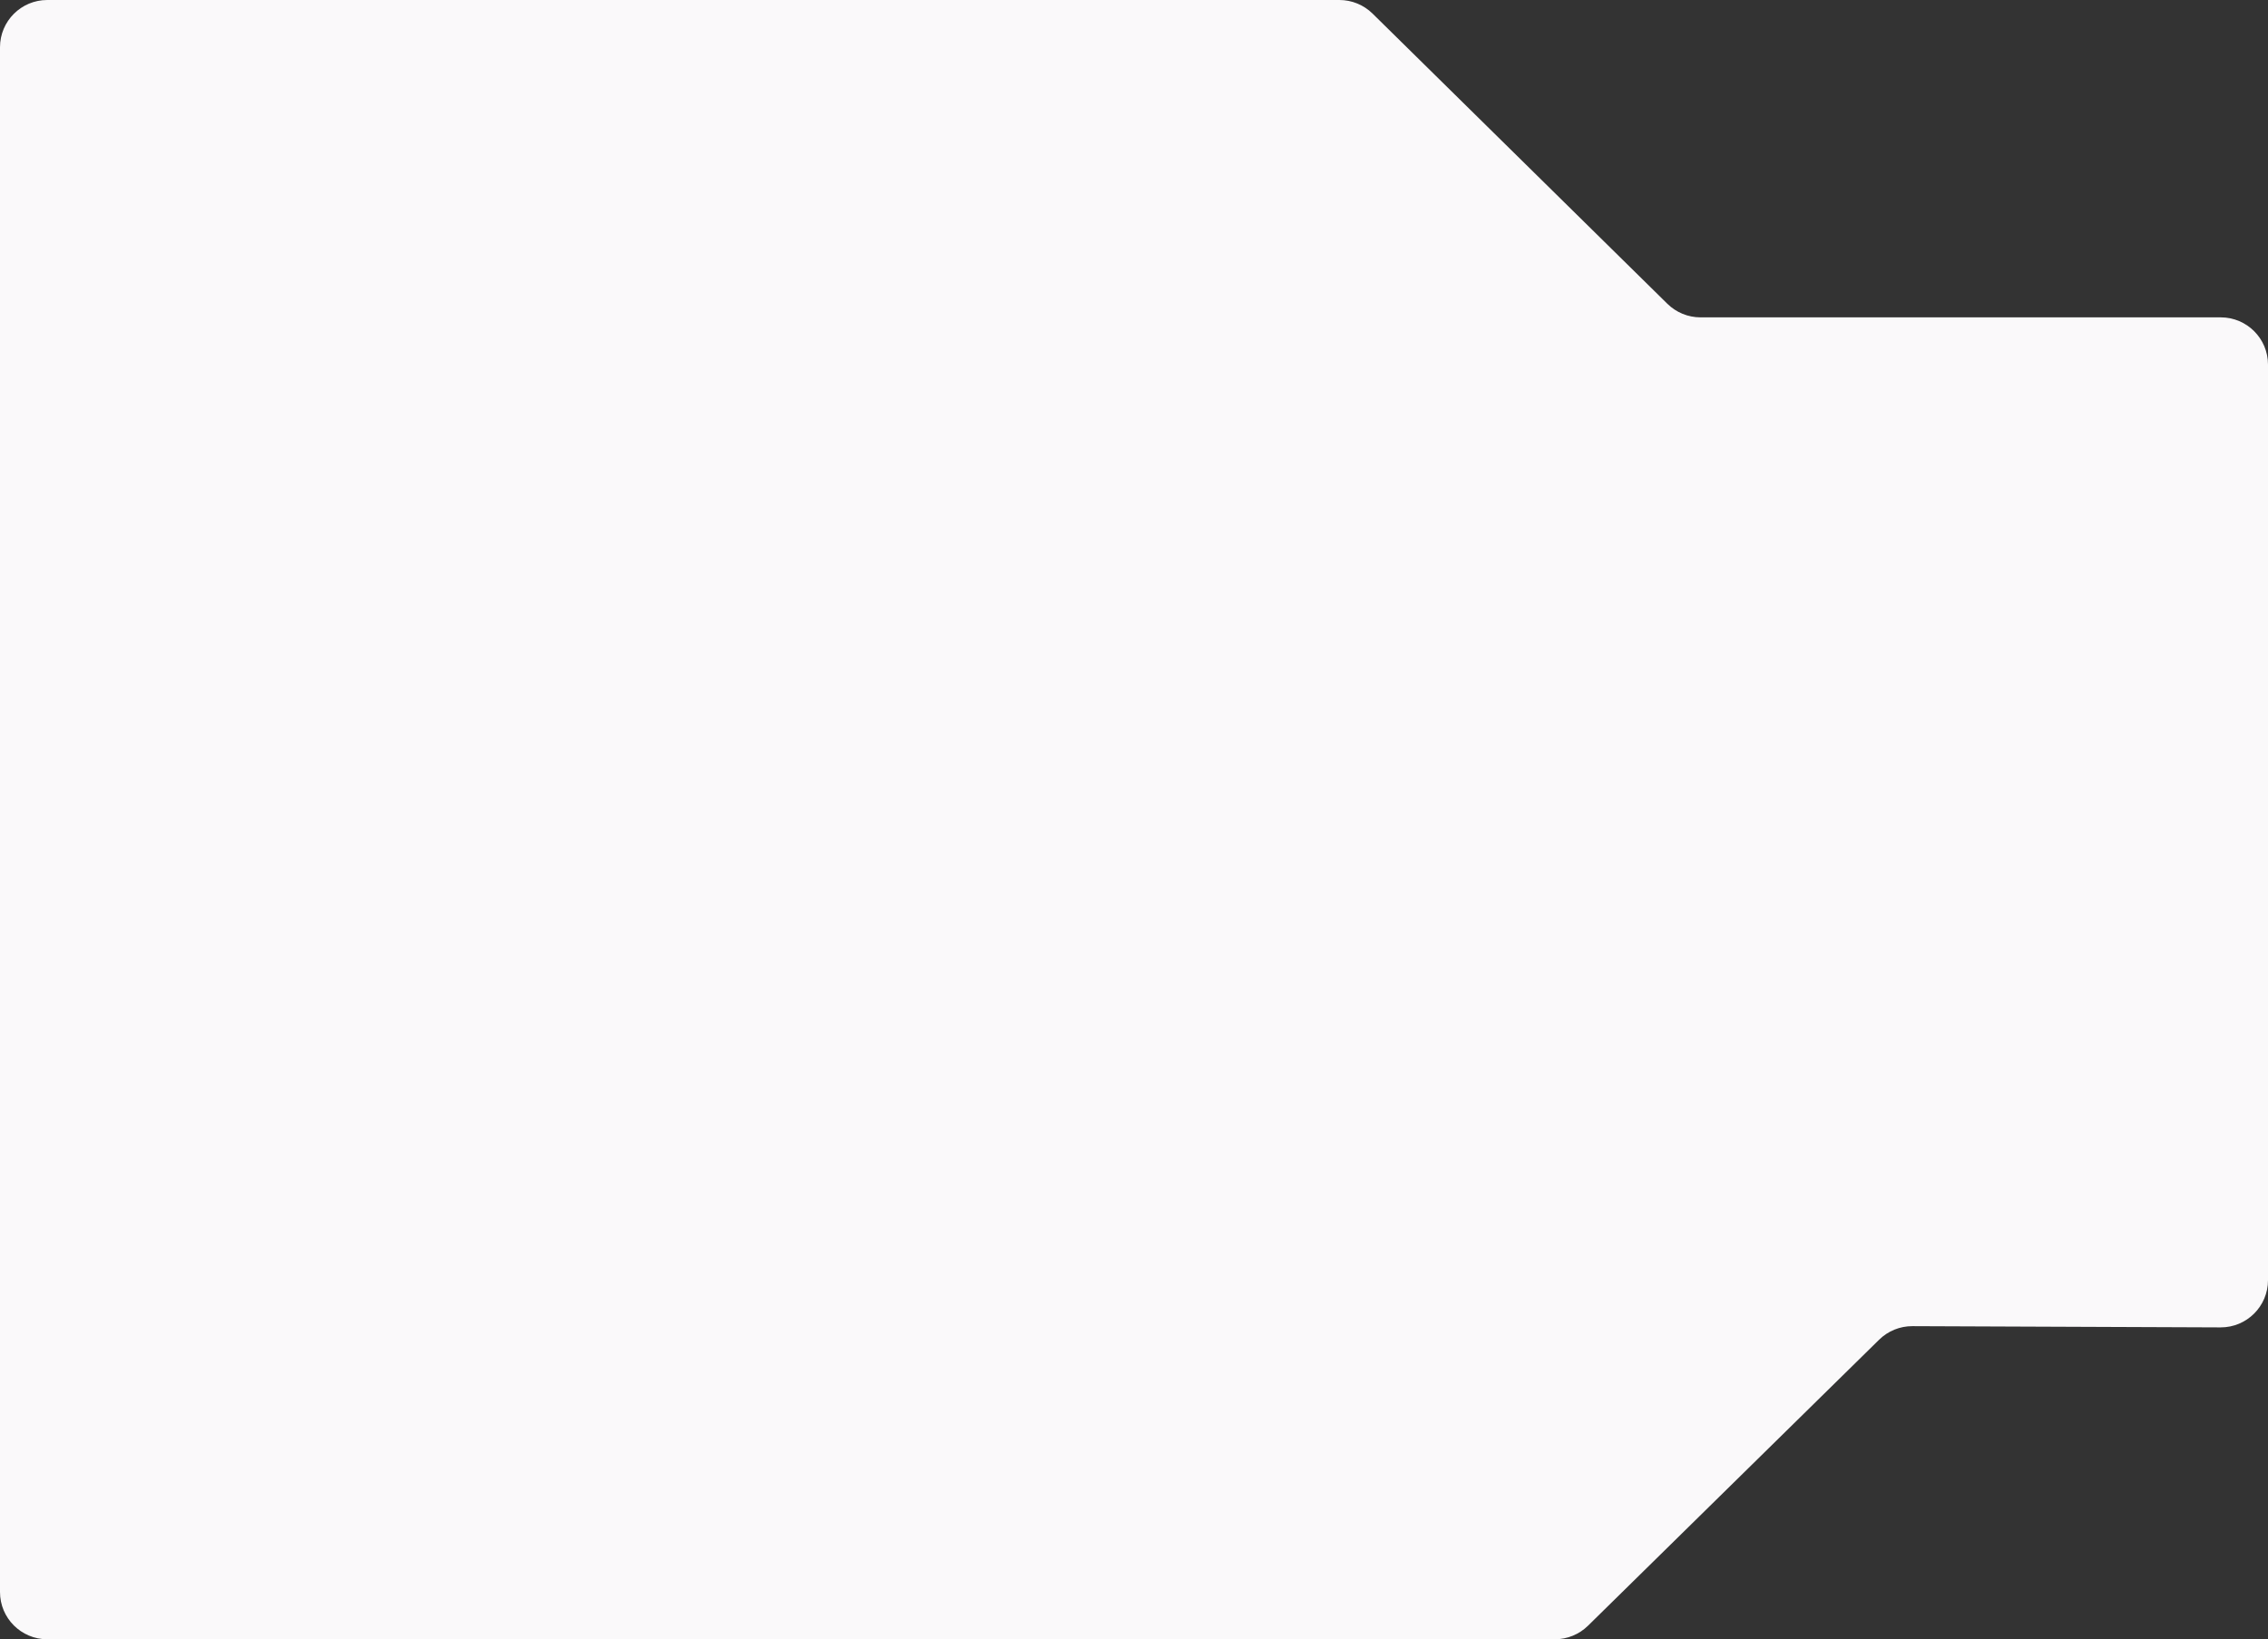 <?xml version="1.0" encoding="UTF-8"?> <svg xmlns="http://www.w3.org/2000/svg" width="480" height="347" viewBox="0 0 480 347" fill="none"><rect x="0" y="0" width="480" height="347" fill="#333333" stroke="none"/> <path d="M480 270.982V77.179C480 71.656 475.523 67.179 470 67.179H359.897C357.271 67.179 354.751 66.146 352.881 64.305L290.486 2.874C288.615 1.032 286.095 0 283.47 0H10C4.477 0 0 4.477 0 10V337C0 342.523 4.477 347 10 347H329.076C331.698 347 334.215 345.97 336.085 344.133L397.699 283.588C399.579 281.741 402.112 280.71 404.748 280.721L469.96 280.982C475.498 281.004 480 276.521 480 270.982Z" fill="#FAF9FA"></path> </svg> 